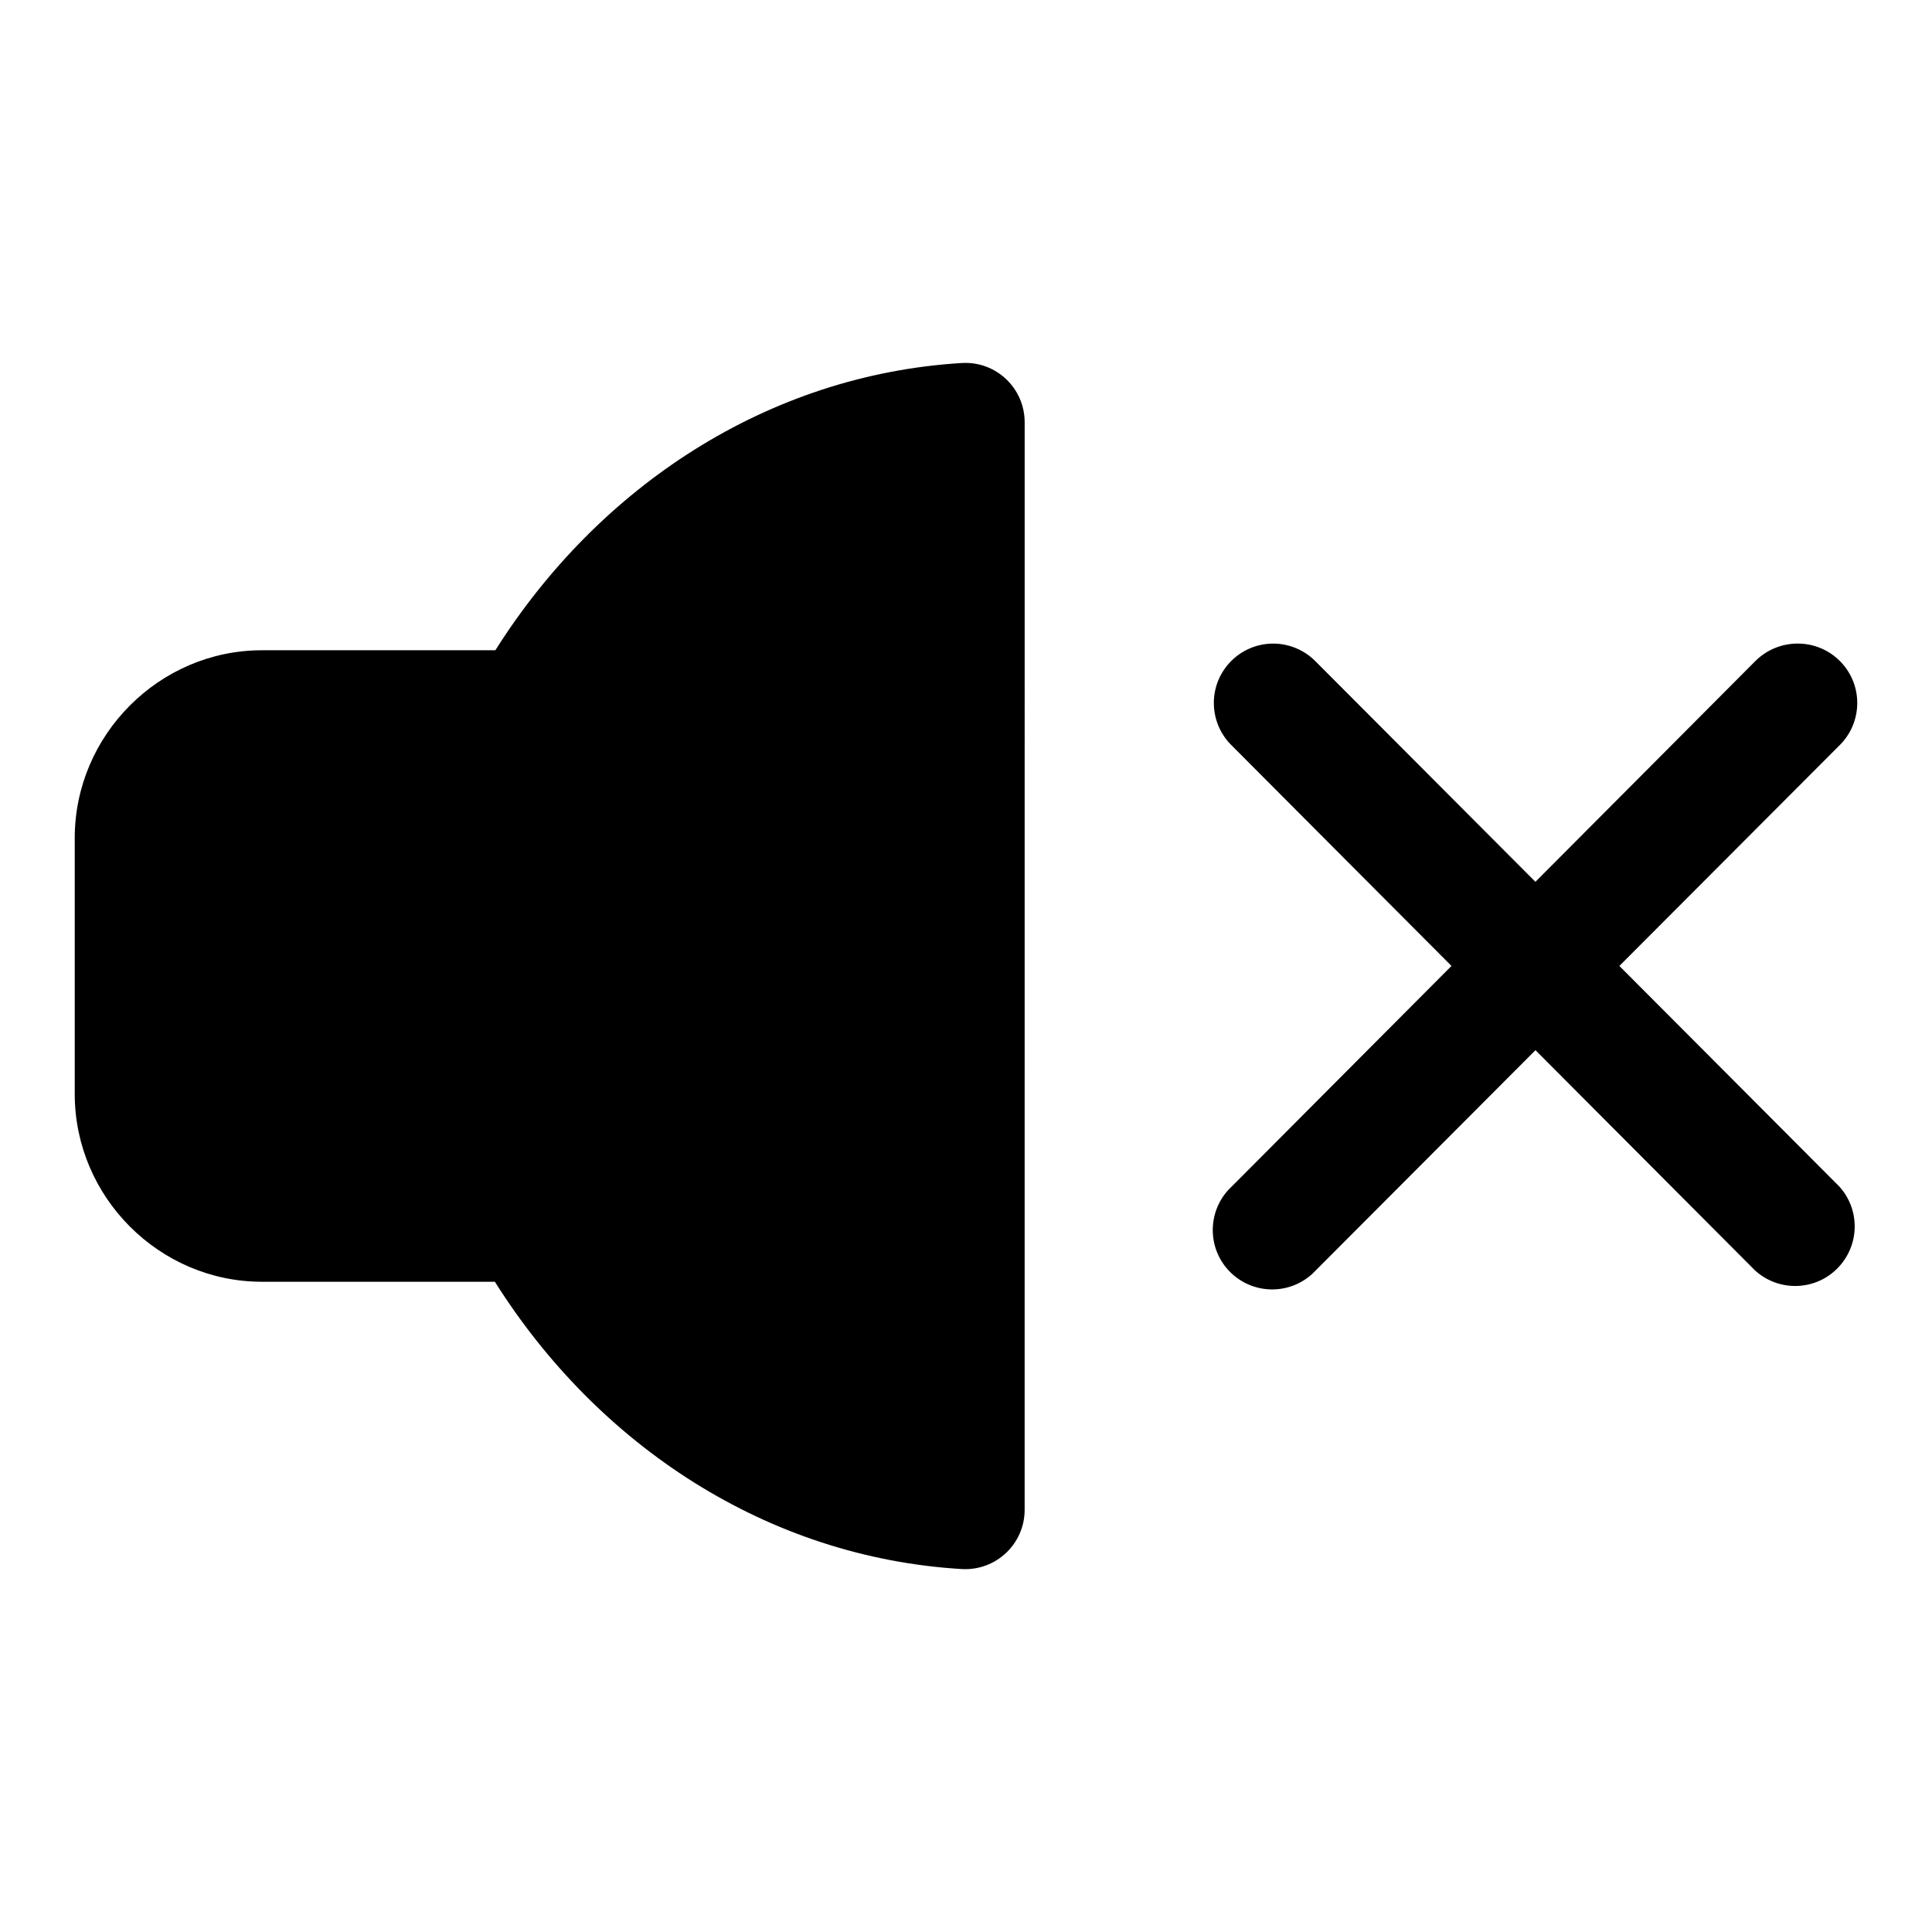 <?xml version="1.0" encoding="UTF-8"?>
<!-- Uploaded to: ICON Repo, www.svgrepo.com, Generator: ICON Repo Mixer Tools -->
<svg fill="#000000" width="800px" height="800px" version="1.1" viewBox="144 144 512 512" xmlns="http://www.w3.org/2000/svg">
 <path d="m398.93 240.2c-51.516 3.102-96.32 32.793-123.65 76.121l-61.848 0.004c-27.238 0-49.625 22.5-49.625 49.75v67.871c0 27.254 22.387 49.734 49.625 49.734h61.715c27.332 43.406 72.188 73.066 123.77 76.137 9.07 0.504 16.688-6.738 16.625-15.809l0.004-288c0.062-9.086-7.543-16.328-16.609-15.809zm82.527 74.359c-8.707-0.016-15.762 7.023-15.777 15.711 0 4.297 1.73 8.406 4.832 11.383l58.145 58.332-58.145 58.363c-6.406 5.871-6.863 15.84-0.992 22.246 5.871 6.406 15.824 6.863 22.246 0.992 0.332-0.301 0.629-0.613 0.945-0.945l58.207-58.332 58.145 58.332c6.422 5.887 16.406 5.481 22.293-0.961 5.543-6.047 5.543-15.305 0-21.332l-58.207-58.363 58.207-58.332c6.266-6.031 6.473-15.996 0.441-22.262-3.102-3.242-7.461-4.992-11.949-4.832-4.078 0.141-7.949 1.844-10.801 4.769l-58.145 58.363-58.207-58.363c-2.941-3.019-7-4.754-11.238-4.769z"/>
</svg>